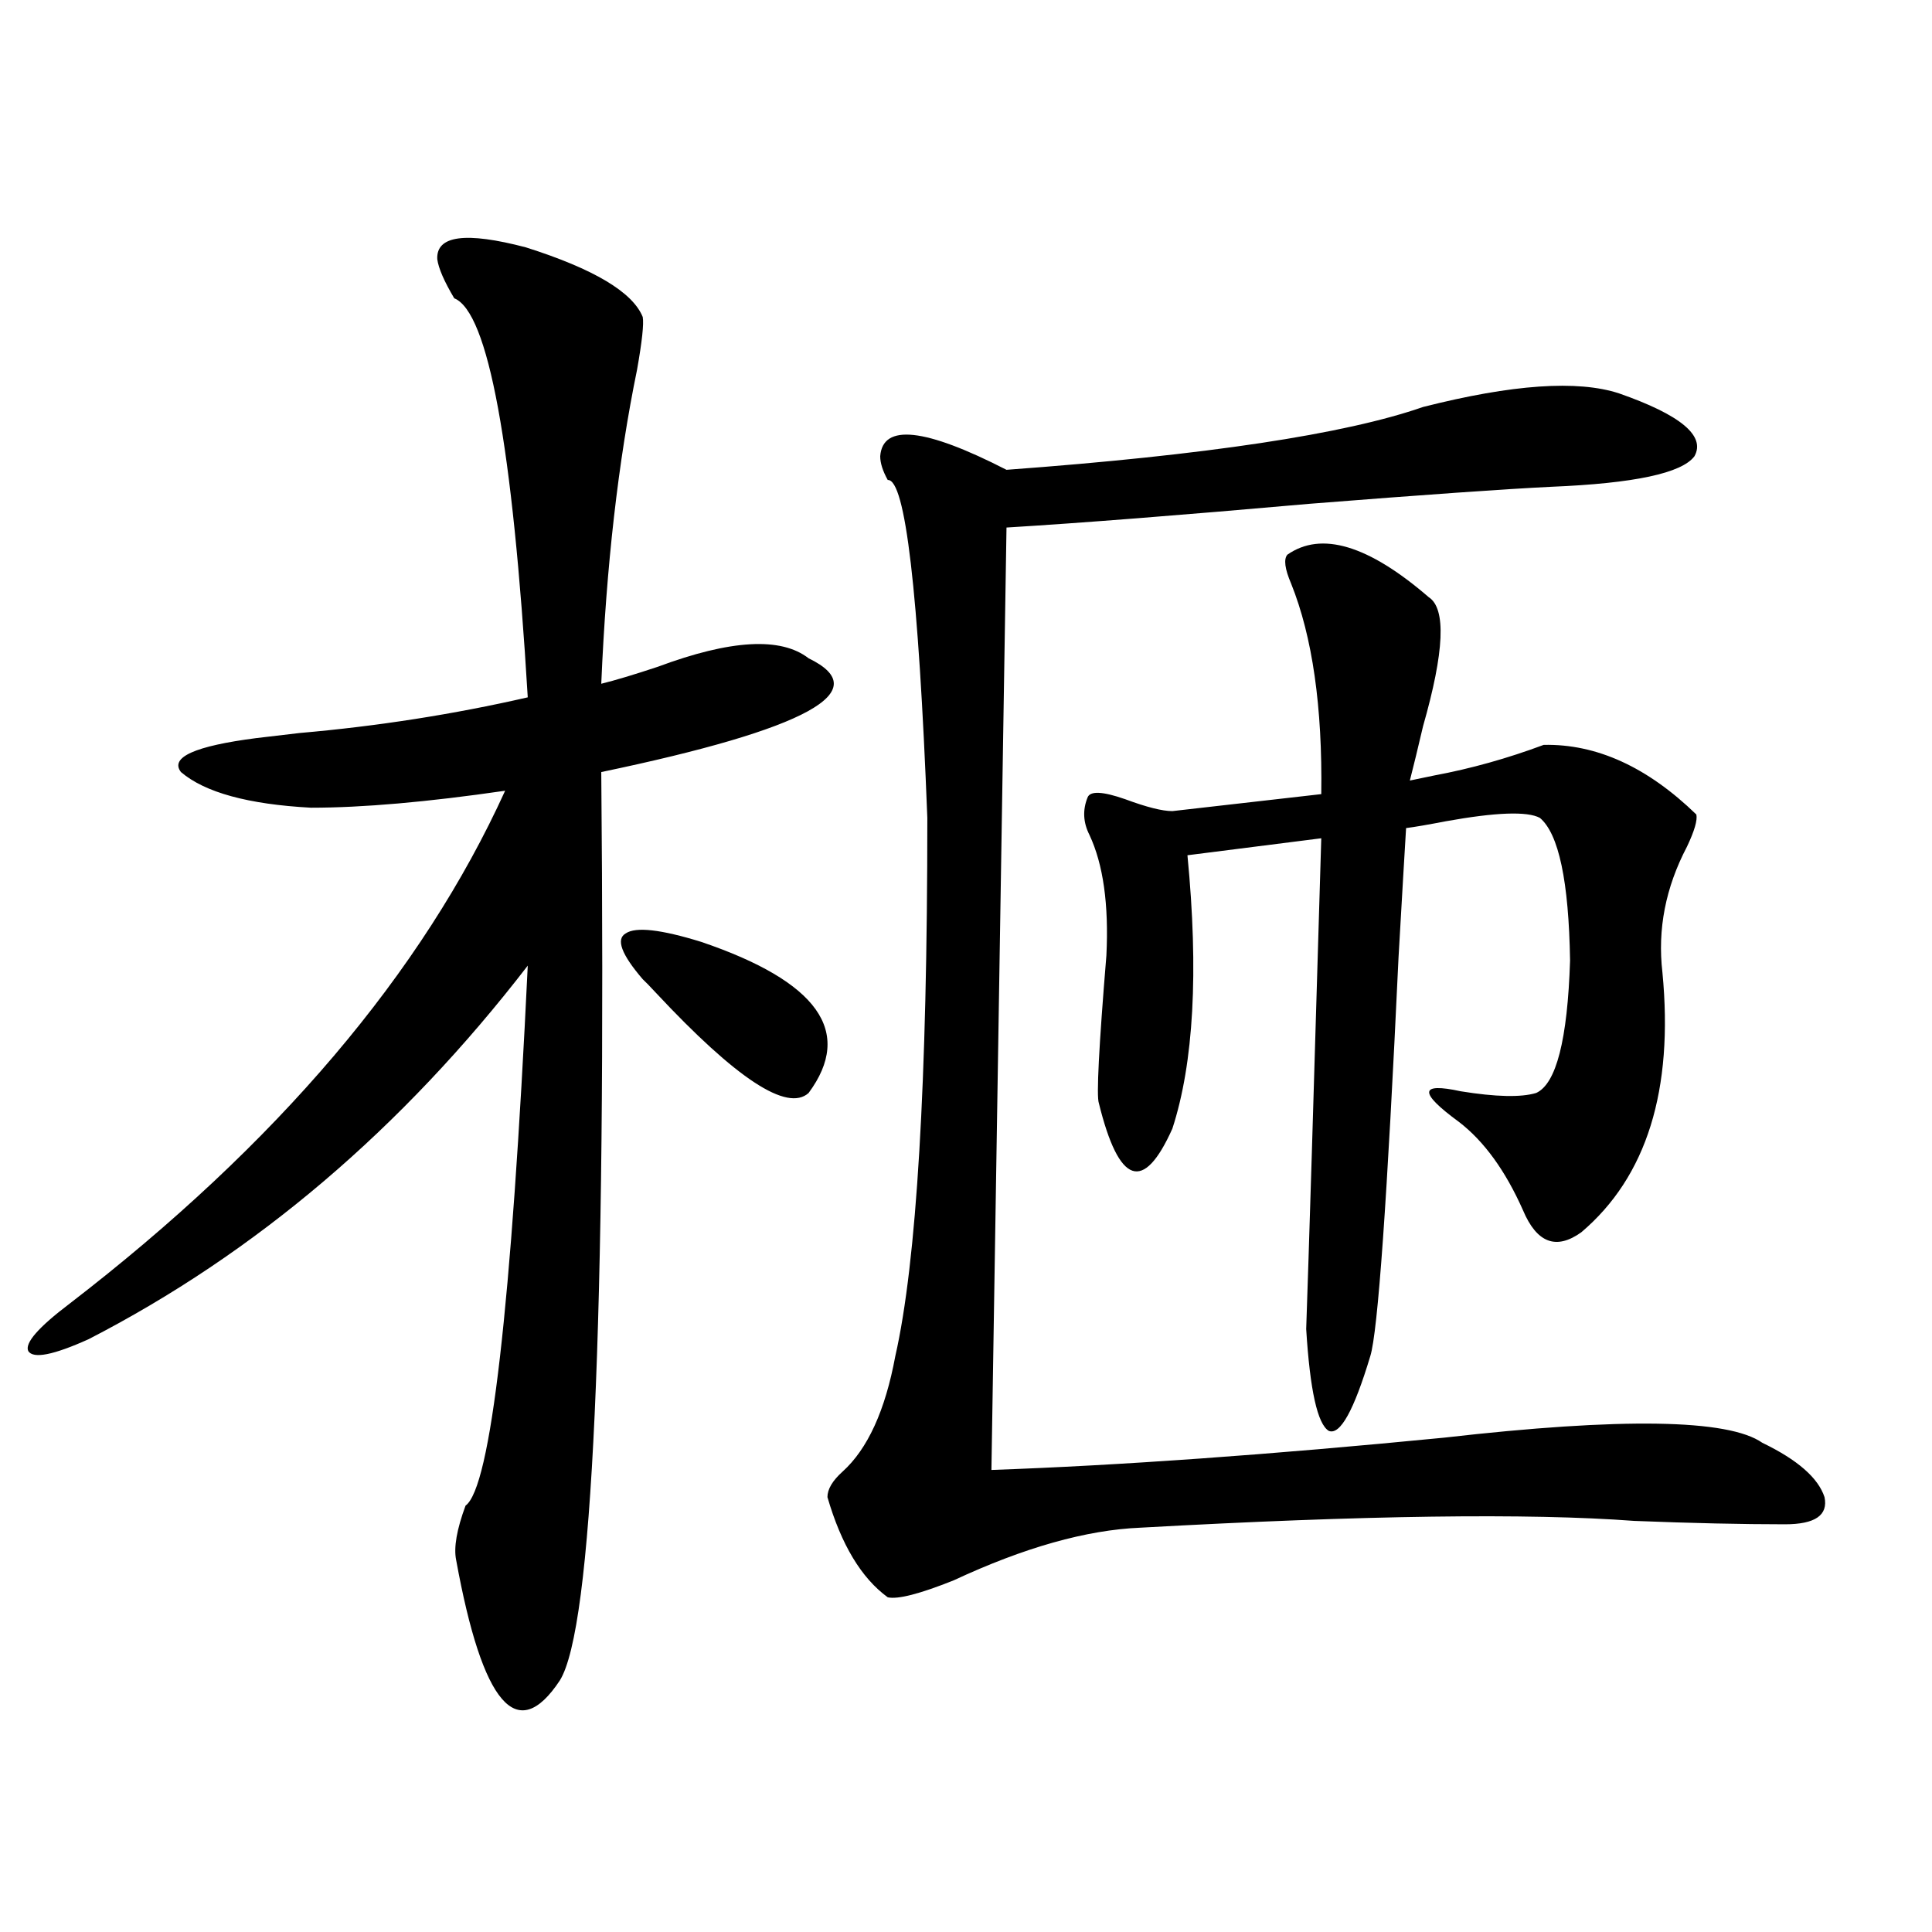 <?xml version="1.0" encoding="utf-8"?>
<!-- Generator: Adobe Illustrator 16.0.0, SVG Export Plug-In . SVG Version: 6.00 Build 0)  -->
<!DOCTYPE svg PUBLIC "-//W3C//DTD SVG 1.1//EN" "http://www.w3.org/Graphics/SVG/1.1/DTD/svg11.dtd">
<svg version="1.1" id="图层_1" xmlns="http://www.w3.org/2000/svg" xmlns:xlink="http://www.w3.org/1999/xlink" x="0px" y="0px"
	 width="1000px" height="1000px" viewBox="0 0 1000 1000" enable-background="new 0 0 1000 1000" xml:space="preserve">
<path d="M332.675,164.066c0.64,3.516-0.335,12.607-2.927,27.246c-9.756,47.461-15.945,101.665-18.536,162.598
	c7.149-1.758,16.905-4.683,29.268-8.789c37.712-14.063,63.733-15.518,78.047-4.395c35.121,17.002-0.656,36.626-107.314,58.887
	c2.591,286.523-4.558,443.258-21.463,470.215c-22.118,33.398-39.999,12.594-53.657-62.402c-1.311-6.44,0.32-15.82,4.878-28.125
	c13.003-9.365,23.734-102.529,32.194-279.492c-65.044,84.375-140.82,148.838-227.312,193.359
	c-18.216,8.213-28.627,10.259-31.219,6.152c-1.951-4.092,5.198-12.305,21.463-24.609c107.314-82.617,182.435-171.084,225.36-265.43
	c-40.334,5.864-73.824,8.789-100.485,8.789c-32.53-1.758-54.968-7.91-67.315-18.457c-5.854-7.607,7.149-13.472,39.023-17.578
	c5.198-0.576,12.683-1.455,22.438-2.637c40.319-3.516,79.663-9.668,118.046-18.457c-7.805-130.654-20.487-199.512-38.048-206.543
	c-5.213-8.789-8.14-15.518-8.78-20.215c-0.656-12.305,14.634-14.351,45.853-6.152C307.31,139.169,327.462,151.186,332.675,164.066z
	 M332.675,506.84c-11.067-12.881-13.994-20.791-8.78-23.73c5.198-3.516,18.201-2.046,39.023,4.395
	c60.486,20.518,79.022,46.582,55.608,78.223c-11.067,9.971-37.408-7.319-79.022-51.855
	C336.242,510.355,333.971,508.021,332.675,506.84z M838.029,203.617c31.859,11.138,44.877,21.973,39.023,32.52
	c-6.509,8.789-31.219,14.063-74.145,15.82c-24.07,1.182-65.699,4.106-124.875,8.789c-66.34,5.864-118.701,9.971-157.069,12.305
	l-7.805,487.793c66.34-2.334,144.387-7.91,234.141-16.699c92.345-10.547,147.313-9.668,164.874,2.637
	c18.201,8.789,28.932,18.169,32.194,28.125c1.951,9.38-4.878,14.063-20.487,14.063c-22.118,0-48.139-0.576-78.047-1.758
	c-54.633-4.092-139.844-2.925-255.604,3.516c-27.972,1.182-60.166,10.259-96.583,27.246c-17.561,7.031-28.948,9.957-34.146,8.789
	c-13.658-9.956-24.07-27.246-31.219-51.855c0-4.092,2.591-8.486,7.805-13.184c13.003-11.714,22.103-31.641,27.316-59.766
	c11.052-48.628,16.585-141.504,16.585-278.613c-4.558-117.183-11.387-175.479-20.487-174.902c-2.607-4.683-3.902-8.789-3.902-12.305
	c1.296-16.987,23.079-14.639,65.364,7.031c103.412-7.607,175.27-18.457,215.604-32.52
	C782.74,198.935,816.566,196.586,838.029,203.617z M666.326,287.113c17.561-12.305,41.95-4.971,73.169,21.973
	c9.1,5.864,8.125,28.125-2.927,66.797c-2.607,11.138-4.878,20.518-6.829,28.125c2.592-0.576,6.829-1.455,12.683-2.637
	c18.856-3.516,37.713-8.789,56.584-15.82c27.316-0.576,53.657,11.426,79.022,36.035c0.64,2.939-0.976,8.501-4.878,16.699
	c-11.067,21.094-15.289,42.778-12.683,65.039c5.854,60.947-8.14,105.771-41.95,134.473c-13.018,9.38-23.094,5.576-30.243-11.426
	c-9.115-20.503-20.167-35.732-33.17-45.703c-20.823-15.229-20.487-20.503,0.976-15.82c18.201,2.939,31.219,3.228,39.023,0.879
	c10.396-4.683,16.25-27.534,17.561-68.555c-0.656-41.006-5.854-65.615-15.609-73.828c-6.509-3.516-22.774-2.925-48.779,1.758
	c-9.115,1.758-15.945,2.939-20.487,3.516c-0.656,10.547-1.951,32.822-3.902,66.797c-5.854,125.396-10.731,194.238-14.634,206.543
	c-8.46,28.125-15.609,41.021-21.463,38.672c-5.854-3.516-9.756-21.094-11.707-52.734c1.296-36.914,3.902-121.577,7.805-254.004
	l-69.267,8.789c5.854,60.356,3.247,107.529-7.805,141.504c-14.969,33.398-27.652,29.004-38.048-13.184
	c-1.311-3.516,0-29.004,3.902-76.465c1.296-26.367-1.631-47.158-8.78-62.402c-3.262-6.44-3.582-12.881-0.976-19.336
	c1.296-3.516,7.805-3.213,19.512,0.879c11.052,4.106,19.177,6.152,24.39,6.152l77.071-8.789
	c0.64-45.112-4.558-81.436-15.609-108.984C665.015,294.447,664.375,289.462,666.326,287.113z"/>
</svg>
